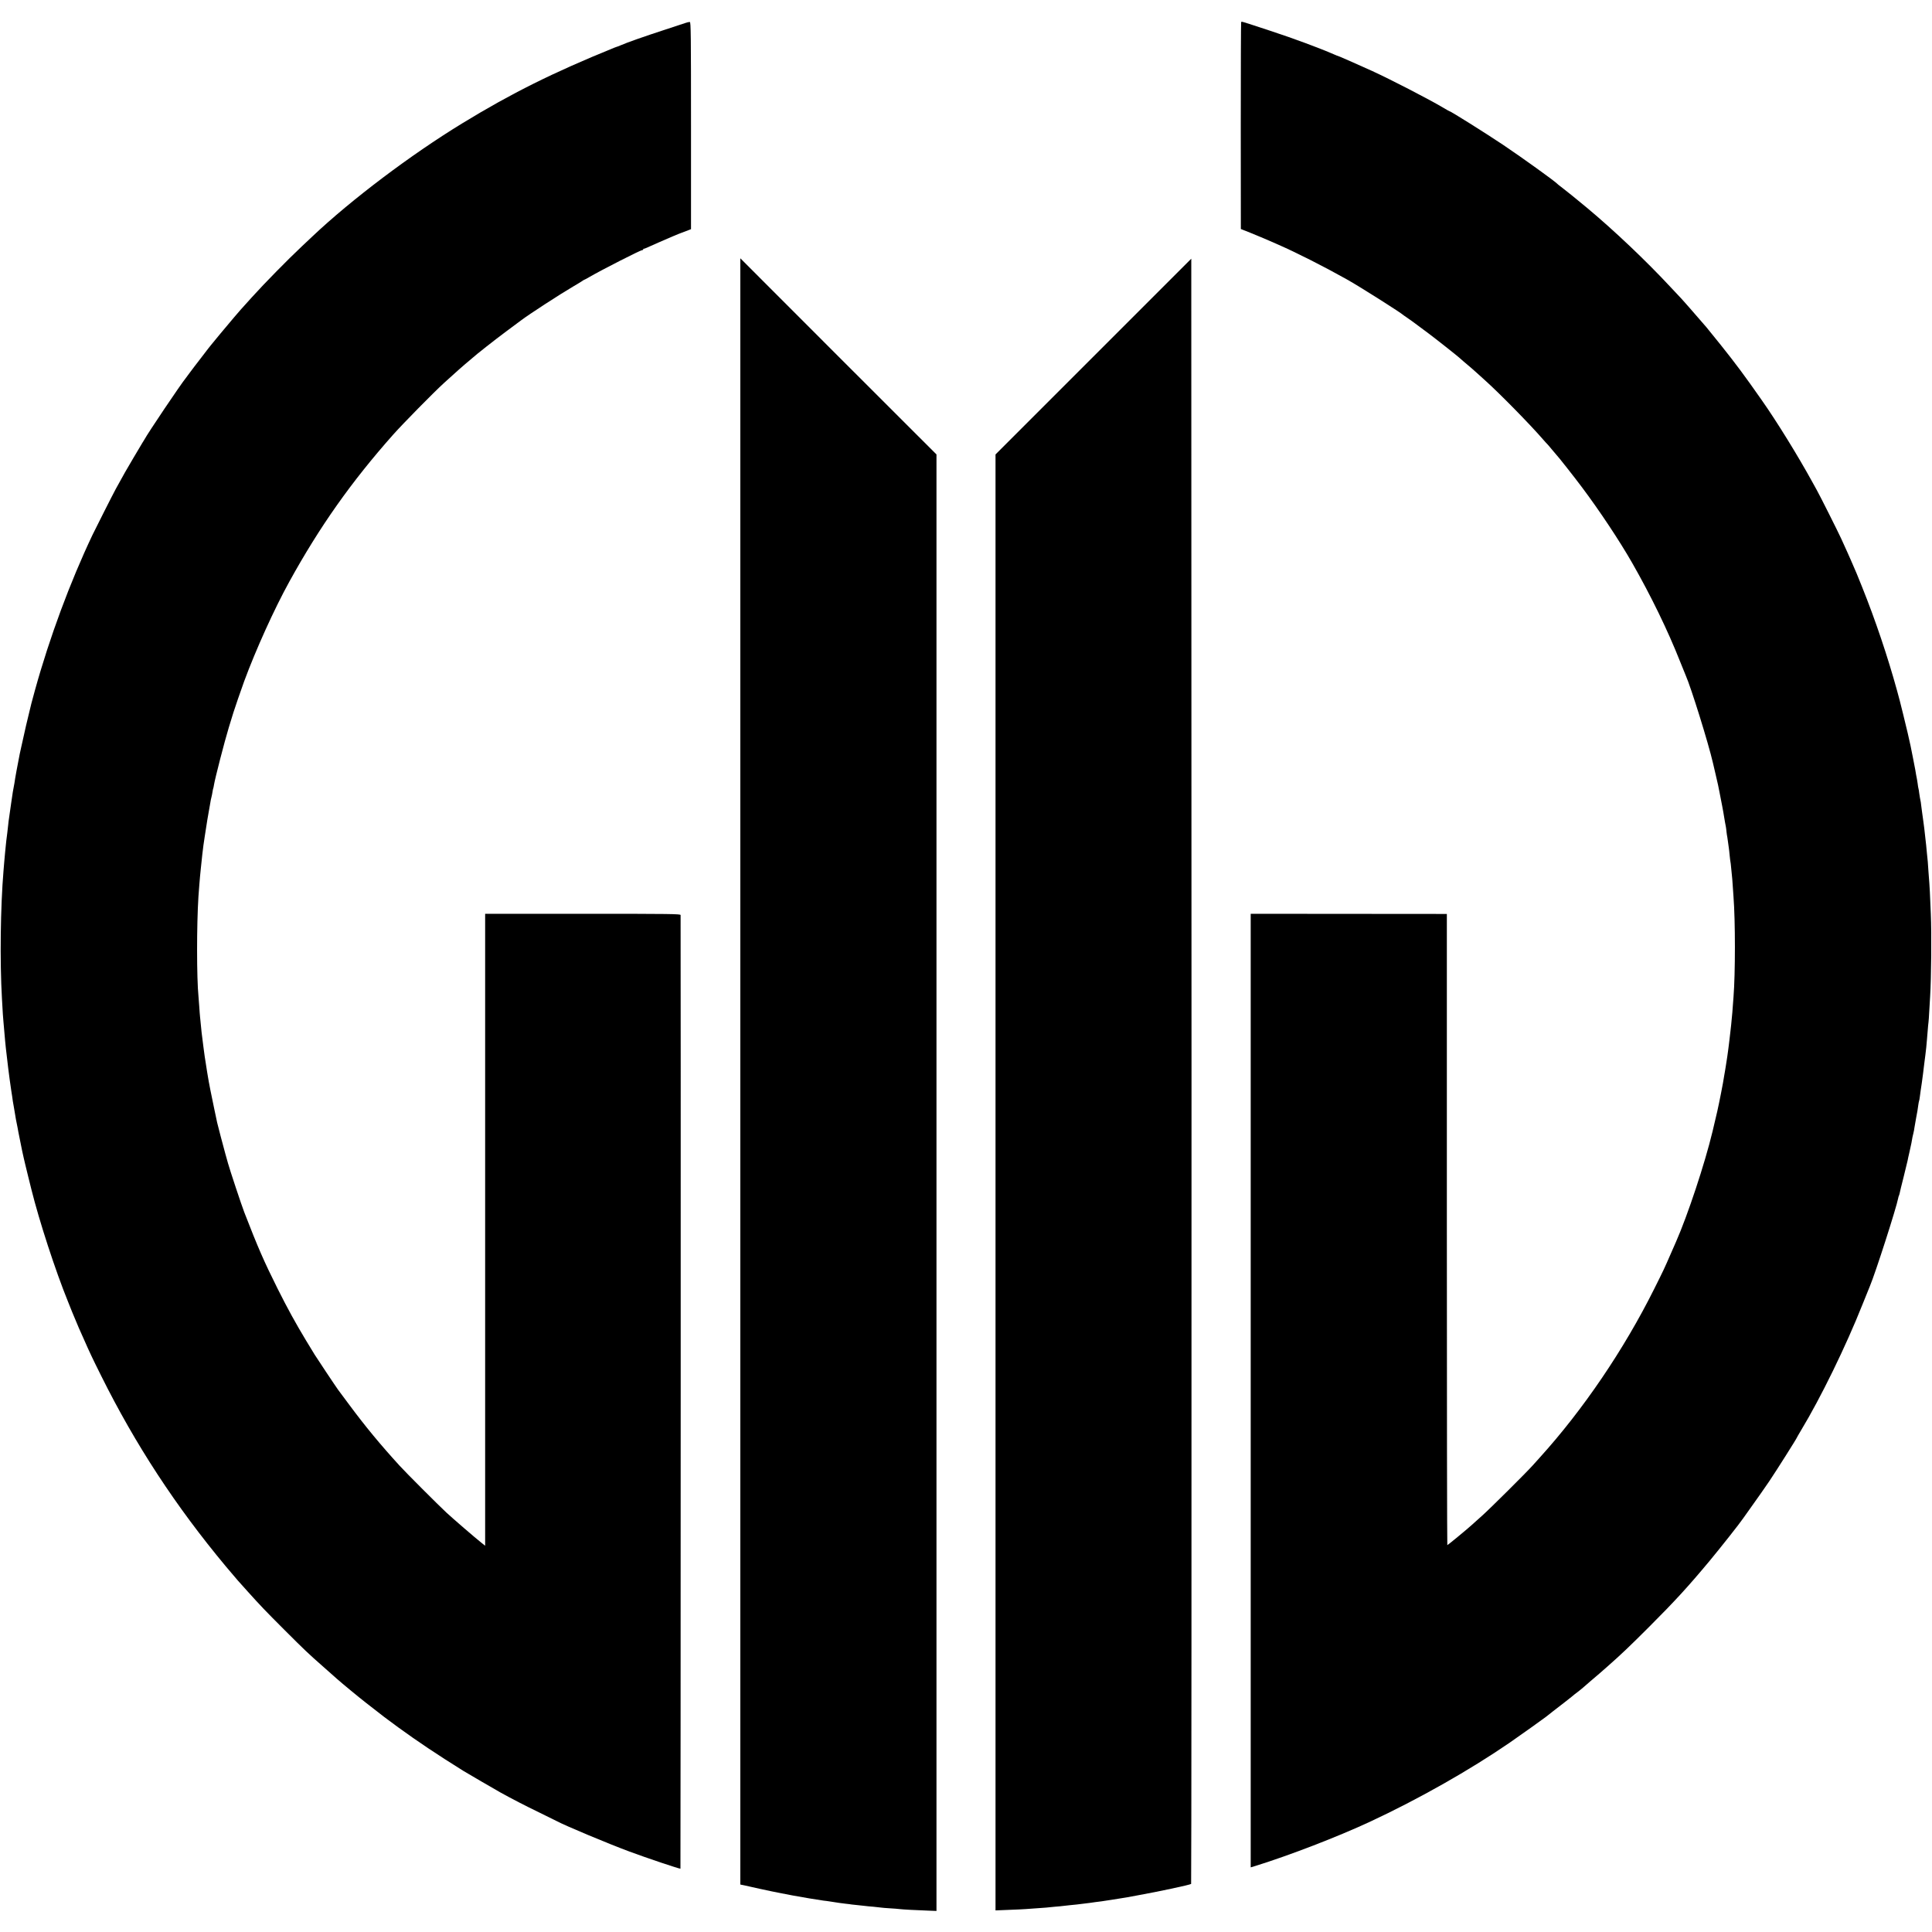 <?xml version="1.0" standalone="no"?>
<!DOCTYPE svg PUBLIC "-//W3C//DTD SVG 20010904//EN"
 "http://www.w3.org/TR/2001/REC-SVG-20010904/DTD/svg10.dtd">
<svg version="1.0" xmlns="http://www.w3.org/2000/svg"
 width="2487pt" height="2487pt" viewBox="0 0 2487 2487"
 preserveAspectRatio="xMidYMid meet">
<g transform="translate(0,2487) scale(0.1,-0.1)"
fill="#000000" stroke="none">
<path d="M8825 24575 c-22 -7 -137 -45 -255 -84 -288 -94 -495 -167 -585 -206
-22 -9 -44 -18 -50 -19 -5 -2 -19 -7 -30 -11 -785 -319 -1320 -585 -1955 -973
-660 -403 -1424 -979 -1925 -1452 -33 -31 -96 -90 -139 -131 -178 -167 -477
-471 -646 -658 -41 -46 -82 -91 -90 -100 -39 -40 -216 -248 -309 -361 -57 -69
-111 -135 -121 -147 -11 -12 -58 -73 -105 -135 -48 -62 -97 -126 -110 -143
-12 -16 -41 -55 -64 -85 -22 -30 -44 -59 -48 -65 -66 -80 -493 -715 -535 -795
-5 -8 -16 -27 -26 -42 -9 -15 -60 -101 -113 -190 -88 -148 -130 -222 -229
-403 -34 -62 -256 -501 -299 -590 -289 -609 -553 -1321 -741 -2000 -23 -82
-43 -159 -46 -170 -2 -11 -15 -65 -29 -120 -23 -89 -47 -196 -100 -435 -9 -41
-19 -84 -21 -95 -35 -181 -56 -294 -58 -310 -2 -11 -7 -40 -10 -65 -4 -25 -9
-52 -11 -60 -2 -8 -7 -33 -10 -55 -3 -23 -7 -50 -9 -61 -2 -12 -7 -45 -11 -74
-4 -29 -8 -61 -10 -70 -2 -9 -6 -41 -10 -70 -4 -29 -8 -61 -10 -71 -2 -10 -7
-46 -10 -81 -12 -104 -12 -111 -18 -153 -3 -22 -9 -69 -12 -105 -4 -36 -8 -81
-10 -100 -2 -19 -6 -69 -10 -110 -3 -41 -8 -95 -10 -120 -39 -467 -48 -1161
-20 -1645 10 -182 15 -259 20 -305 4 -43 13 -143 21 -240 2 -25 6 -65 9 -90 3
-25 7 -63 10 -85 7 -65 35 -298 40 -325 3 -24 13 -87 20 -140 2 -14 7 -45 11
-70 3 -25 8 -54 9 -65 2 -11 8 -47 14 -80 6 -33 13 -76 16 -95 3 -19 8 -46 10
-60 12 -56 15 -76 21 -105 2 -16 16 -86 30 -155 14 -69 28 -136 30 -149 3 -12
12 -53 20 -90 9 -36 17 -73 19 -81 2 -8 19 -80 39 -160 20 -80 38 -152 40
-161 102 -410 308 -1043 471 -1444 20 -49 45 -110 54 -135 20 -50 66 -159 86
-205 8 -16 34 -75 58 -130 85 -193 113 -252 229 -485 440 -885 959 -1679 1606
-2455 69 -82 138 -163 153 -180 15 -16 74 -82 130 -145 162 -180 218 -239 469
-490 262 -262 304 -302 505 -479 77 -68 156 -138 175 -155 67 -59 275 -231
370 -305 219 -172 272 -212 415 -316 253 -184 504 -352 841 -562 33 -21 427
-250 474 -276 150 -83 320 -171 500 -258 113 -55 213 -105 223 -110 109 -59
663 -291 938 -393 220 -82 652 -227 658 -221 3 4 5 12210 2 12276 -1 14 -119
16 -1259 16 l-1257 0 0 -4068 0 -4067 -50 40 c-81 64 -361 306 -449 387 -104
97 -523 516 -601 602 -250 274 -441 505 -648 784 -69 94 -135 181 -145 195
-22 29 -280 416 -301 451 -8 13 -58 96 -112 184 -135 224 -234 404 -365 665
-178 357 -251 524 -429 983 -34 87 -189 554 -210 632 -9 33 -25 89 -35 125
-22 78 -101 379 -105 400 -2 8 -19 89 -38 180 -33 153 -70 341 -82 418 -3 17
-7 44 -10 60 -2 15 -9 59 -15 97 -6 39 -13 81 -15 95 -4 22 -27 206 -40 310
-2 19 -7 64 -10 100 -4 36 -8 81 -10 100 -2 19 -7 78 -10 130 -4 52 -8 111
-10 130 -24 240 -24 922 -1 1285 6 81 18 241 21 265 1 14 6 59 10 100 11 112
12 120 19 180 13 110 15 127 31 230 29 187 44 284 50 310 3 14 10 52 15 85 12
71 17 101 24 123 3 9 7 34 11 56 3 21 7 41 9 45 2 3 7 24 10 46 13 83 138 567
191 740 31 99 57 187 60 195 8 30 104 307 138 400 150 407 388 932 580 1280
392 712 801 1290 1337 1894 128 144 515 537 651 662 134 123 284 255 328 290
13 10 31 26 40 34 49 45 288 233 436 343 94 69 181 135 195 145 99 75 496 333
665 432 50 29 102 61 117 71 15 11 29 19 32 19 3 0 31 15 63 34 160 93 657
346 679 346 8 0 14 5 14 10 0 6 3 9 8 8 7 -1 20 4 186 79 100 45 283 122 301
127 9 3 28 10 95 36 l25 10 0 1333 c0 1176 -2 1332 -15 1334 -8 1 -33 -4 -55
-12z"/>
<path d="M15977 24583 c-3 -5 -5 -605 -5 -1335 l1 -1326 131 -52 c72 -29 149
-61 171 -71 22 -10 99 -43 170 -74 236 -103 585 -279 890 -450 170 -95 711
-438 735 -465 3 -3 19 -14 35 -24 30 -19 94 -66 280 -205 94 -70 367 -286 397
-313 12 -12 93 -81 162 -139 16 -13 36 -31 45 -40 9 -8 63 -58 121 -109 188
-168 585 -572 756 -770 21 -25 44 -49 50 -55 6 -5 33 -37 60 -70 27 -33 52
-62 55 -65 19 -17 235 -291 335 -425 226 -302 479 -682 645 -972 241 -422 459
-870 618 -1273 34 -85 66 -164 71 -175 68 -153 293 -876 350 -1125 4 -19 20
-87 35 -150 15 -63 29 -124 31 -135 2 -11 11 -54 19 -95 18 -90 22 -109 35
-180 6 -30 12 -65 14 -76 2 -12 7 -39 10 -60 7 -42 16 -97 23 -129 2 -11 6
-40 8 -65 3 -25 7 -54 10 -65 2 -11 7 -42 10 -70 4 -27 8 -60 10 -73 2 -13 7
-53 10 -90 4 -37 8 -74 10 -82 2 -8 7 -46 10 -85 3 -38 8 -83 10 -100 2 -16 7
-73 10 -125 4 -52 8 -117 10 -145 24 -309 24 -987 0 -1289 -2 -28 -7 -87 -10
-131 -3 -44 -7 -98 -10 -120 -2 -22 -7 -69 -10 -105 -4 -36 -8 -76 -10 -90 -2
-14 -7 -56 -11 -95 -4 -38 -8 -72 -9 -75 -1 -3 -5 -34 -9 -70 -5 -36 -10 -72
-11 -80 -3 -18 -15 -94 -21 -135 -2 -16 -6 -41 -9 -55 -3 -14 -7 -40 -10 -57
-11 -72 -17 -103 -41 -227 -37 -187 -54 -265 -109 -491 -100 -417 -320 -1079
-470 -1420 -7 -16 -38 -86 -68 -155 -84 -193 -92 -210 -212 -450 -390 -782
-916 -1557 -1475 -2174 -19 -22 -60 -67 -90 -100 -87 -97 -546 -553 -650 -646
-52 -47 -112 -101 -135 -121 -73 -66 -308 -259 -314 -259 -3 0 -6 1828 -6
4063 l0 4062 -1262 1 -1263 1 0 -6138 0 -6137 63 19 c440 137 1055 374 1472
568 621 289 1285 665 1800 1019 125 86 457 323 465 331 3 3 43 35 90 71 87 66
271 210 280 220 3 3 21 17 42 32 20 15 42 33 50 40 7 7 58 51 113 98 103 87
119 101 220 190 174 154 275 249 526 500 341 341 506 521 787 858 140 169 388
482 432 548 8 12 65 91 125 176 61 84 156 221 212 303 94 140 353 550 353 558
0 2 24 44 54 94 253 418 578 1084 790 1618 49 121 92 229 97 240 71 168 341
1009 364 1132 2 12 6 26 9 31 3 5 7 19 10 33 2 13 25 107 51 209 25 102 48
196 51 210 2 14 13 63 24 110 10 47 22 99 25 115 13 75 16 92 25 125 5 19 12
55 15 80 4 25 13 79 21 120 15 77 20 106 29 174 3 21 7 41 9 45 2 3 7 29 10
56 4 28 8 61 10 75 2 14 9 59 15 100 6 41 13 95 16 120 3 25 7 62 10 83 3 20
7 56 10 80 3 23 8 58 10 77 3 19 8 62 11 95 3 33 7 78 9 100 2 22 7 76 10 120
3 44 8 91 10 105 2 14 7 79 10 145 4 66 8 149 11 185 15 240 20 815 9 1065
-11 276 -15 342 -19 395 -3 30 -8 96 -11 146 -3 51 -7 109 -9 130 -3 22 -7 71
-11 109 -3 39 -8 86 -10 105 -2 19 -6 55 -9 80 -13 123 -19 166 -21 180 -2 9
-6 43 -10 75 -4 33 -9 68 -11 79 -2 10 -6 44 -10 75 -6 56 -9 74 -19 121 -3
14 -7 42 -10 64 -2 21 -6 46 -9 55 -3 9 -7 36 -10 61 -6 42 -9 60 -21 120 -2
14 -7 41 -10 60 -3 19 -17 91 -31 160 -14 69 -28 136 -30 150 -10 53 -57 252
-95 405 -22 88 -42 167 -44 176 -2 10 -18 68 -35 130 -120 436 -279 908 -448
1329 -64 160 -82 204 -129 310 -8 19 -19 44 -24 55 -8 21 -53 118 -117 260
-40 88 -274 554 -314 625 -14 25 -40 72 -58 105 -187 340 -457 778 -652 1055
-224 320 -329 461 -530 713 -87 108 -169 210 -182 225 -174 201 -305 351 -321
367 -11 11 -74 78 -140 149 -316 340 -726 729 -1076 1021 -126 105 -284 233
-334 270 -22 16 -42 32 -45 36 -28 32 -450 336 -700 504 -240 160 -678 435
-694 435 -3 0 -38 20 -78 44 -191 113 -682 366 -918 474 -188 85 -430 192
-437 192 -3 0 -21 7 -41 16 -195 85 -526 208 -834 309 -400 131 -363 121 -371
108z"/>
<path d="M9530 11078 l0 -10467 58 -12 c31 -7 62 -13 67 -15 6 -1 64 -14 130
-29 66 -15 131 -29 145 -31 14 -3 70 -14 125 -25 55 -11 123 -24 150 -29 81
-16 346 -60 395 -66 25 -2 56 -7 70 -9 14 -3 43 -7 65 -10 22 -3 51 -8 65 -10
14 -2 52 -7 85 -11 33 -3 68 -8 78 -10 10 -2 48 -6 85 -9 37 -4 78 -8 92 -10
14 -2 61 -7 105 -10 44 -4 88 -9 99 -11 10 -2 60 -6 110 -9 50 -3 107 -7 126
-10 38 -5 200 -14 370 -20 l105 -4 0 9375 0 9374 -1263 1262 -1262 1263 0
-10467z"/>
<path d="M14075 20280 l-1260 -1260 0 -9371 0 -9371 170 7 c93 3 190 8 215 10
25 2 88 6 140 10 52 3 109 7 125 9 17 2 66 7 110 11 44 3 91 8 105 10 14 2 54
6 90 10 36 3 76 7 90 9 14 2 54 7 90 11 36 4 72 9 81 10 9 2 40 6 70 10 30 3
65 8 79 10 14 2 43 6 65 10 23 3 50 7 60 9 11 2 56 9 100 16 44 7 89 14 100
16 11 2 72 13 135 25 279 50 680 136 693 148 4 4 6 4713 5 10464 l-3 10457
-1260 -1260z"/>
</g>
</svg>
